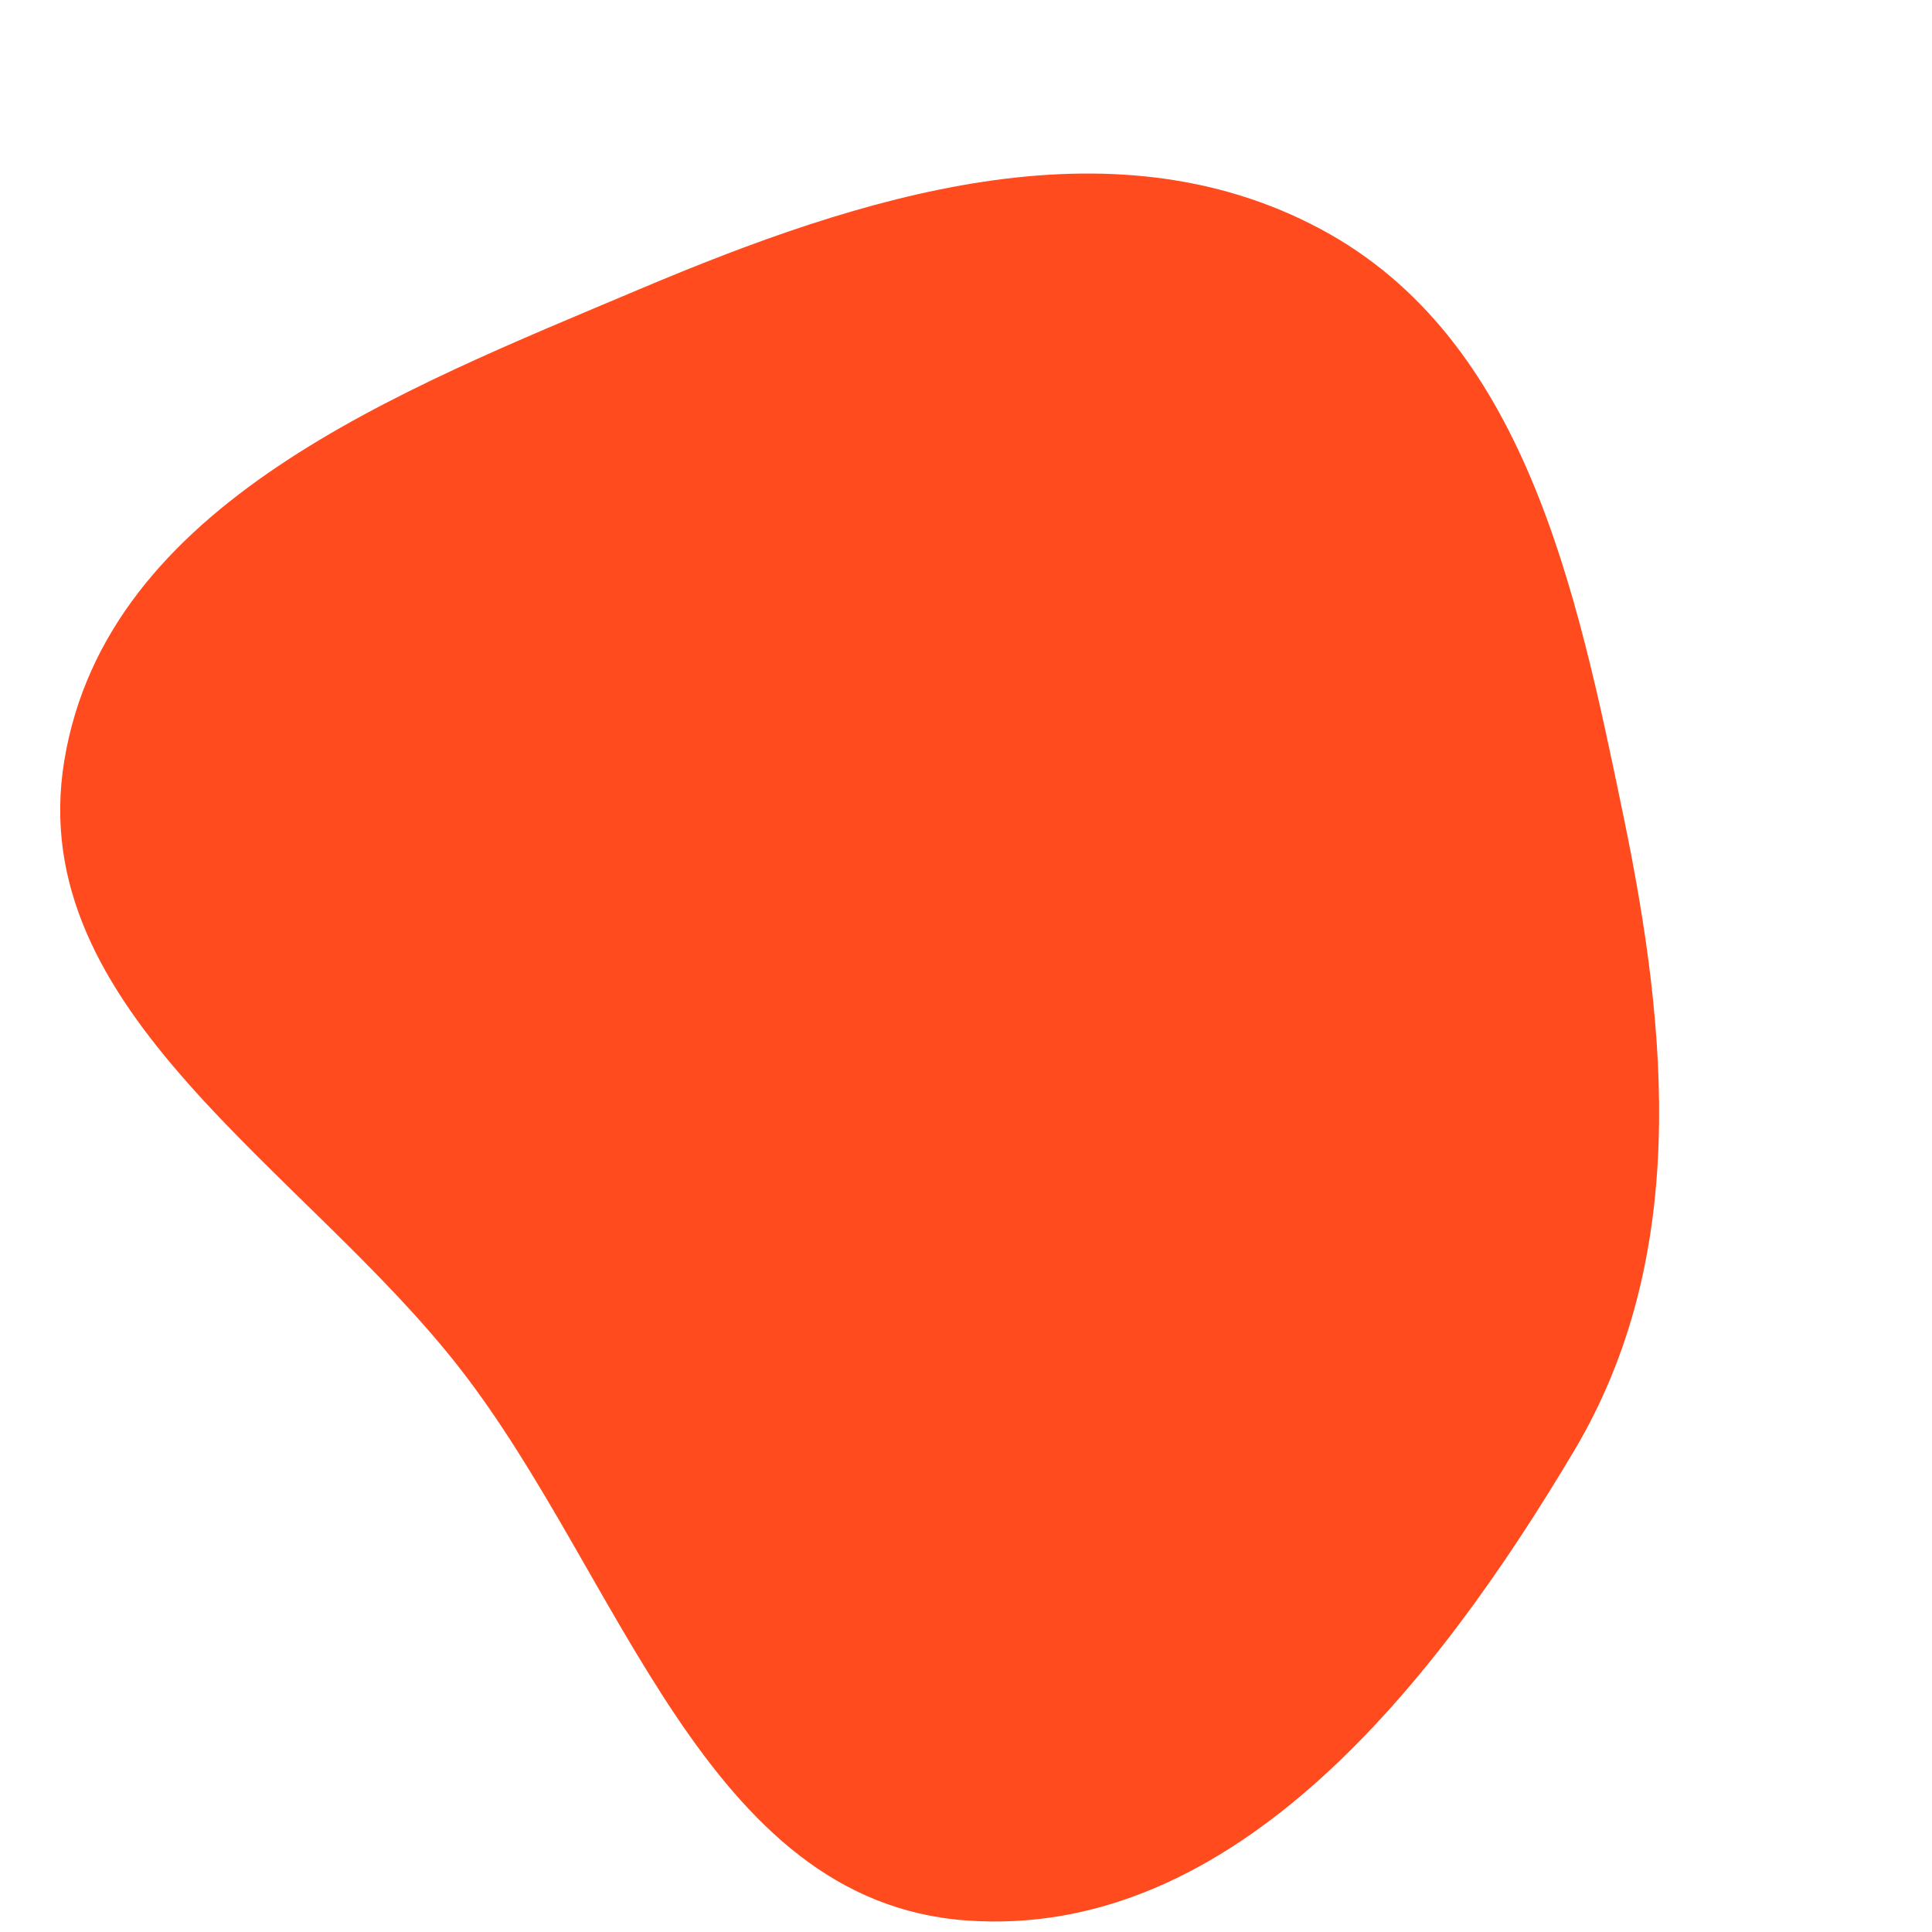 <svg width="256" height="256" viewBox="0 0 256 256" xmlns="http://www.w3.org/2000/svg">
    <path stroke="none" stroke-width="0" fill="#ff4b1e" d="M128,254.469C163.604,257.084,190.31,222.929,208.57,192.252C223.707,166.821,221.12,137.096,215.114,108.117C208.887,78.077,202.058,44.858,175.017,30.369C147.021,15.37,114.056,25.933,84.801,38.297C52.96,51.753,14.196,66.632,8.529,100.731C2.995,134.032,40.303,154.763,61.016,181.418C82.345,208.864,93.335,251.924,128,254.469"/>
</svg>